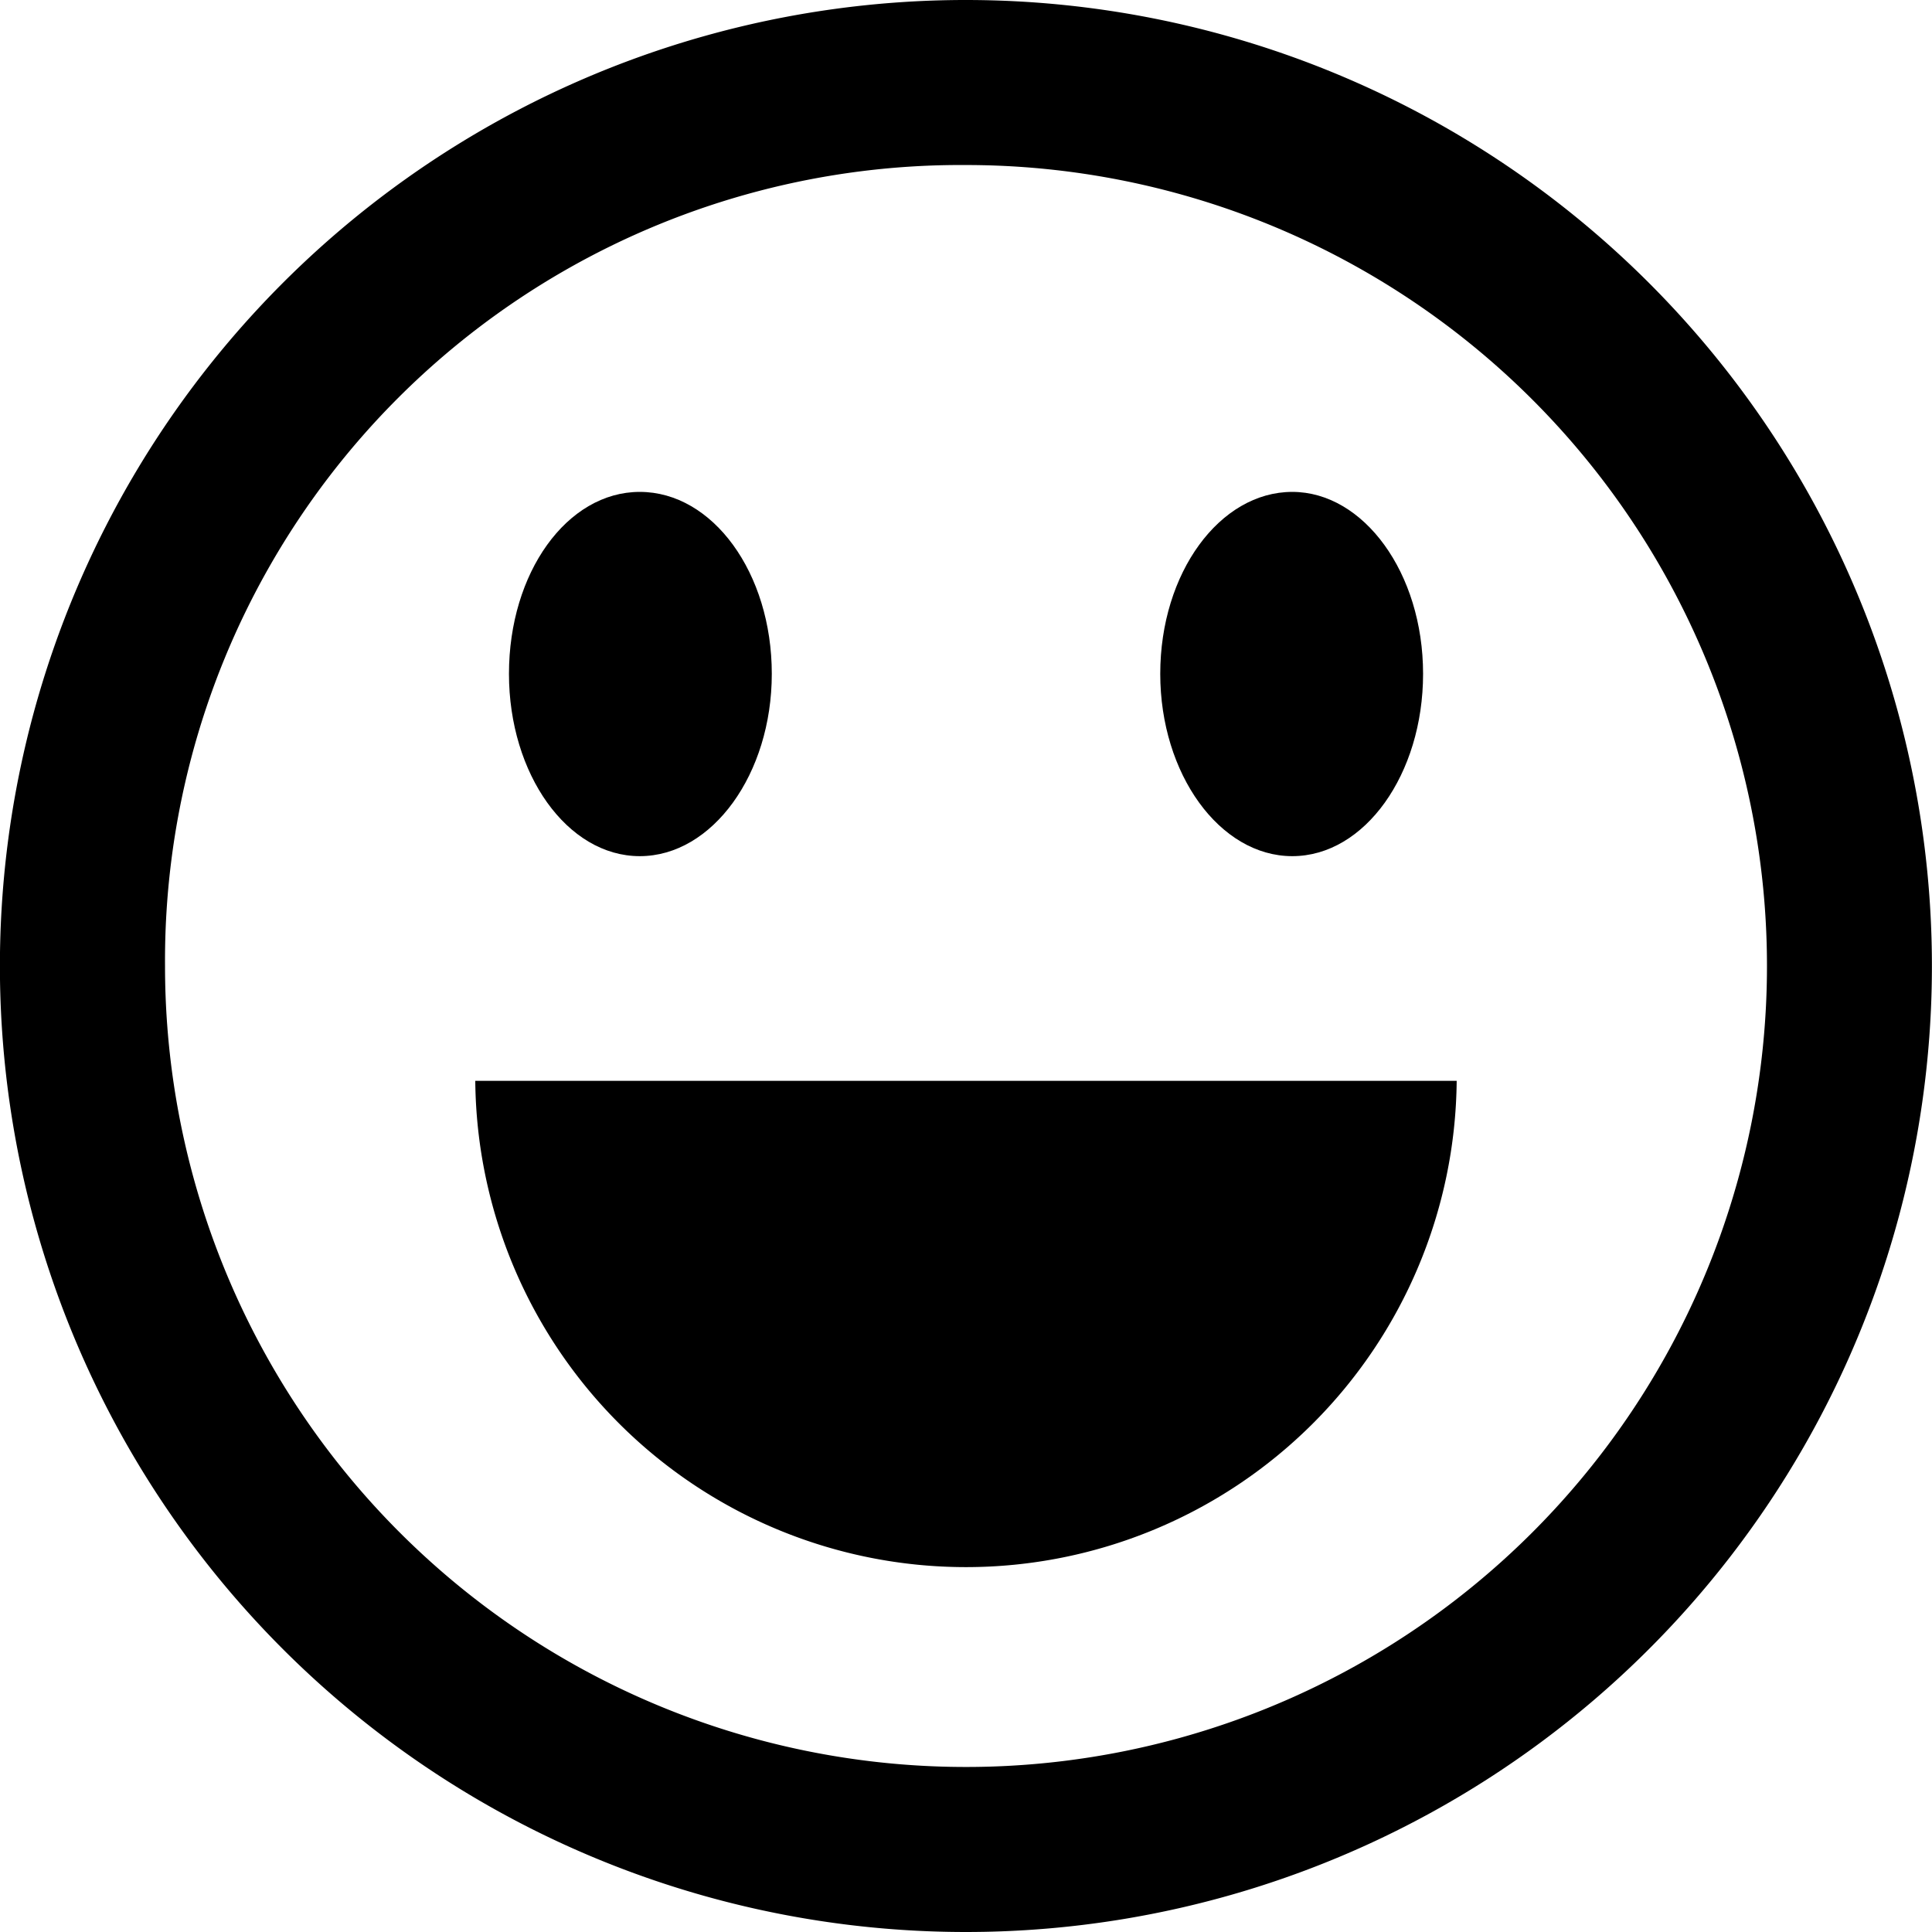 <svg xmlns="http://www.w3.org/2000/svg" viewBox="0 0 48 48"><g><path d="M24 4.1A19.9 19.9 0 1 1 4.1 24 19.766 19.766 0 0 1 24 4.1M24 0a24 24 0 1 0 16.969 7.03A24.006 24.006 0 0 0 24 0"/><path d="M36.191 26.853a12.192 12.192 0 0 1-24.383 0Z"/><path d="M35.356 16.741c0 2.49-1.45 4.53-3.25 4.53s-3.28-2.04-3.28-4.53c0-2.51 1.48-4.52 3.28-4.52 1.77 0 3.25 2.01 3.25 4.52"/><path d="M19.175 16.741c0 2.49-1.48 4.53-3.28 4.53s-3.25-2.04-3.25-4.53c0-2.51 1.44-4.52 3.25-4.52s3.28 2.01 3.28 4.52"/></g></svg>